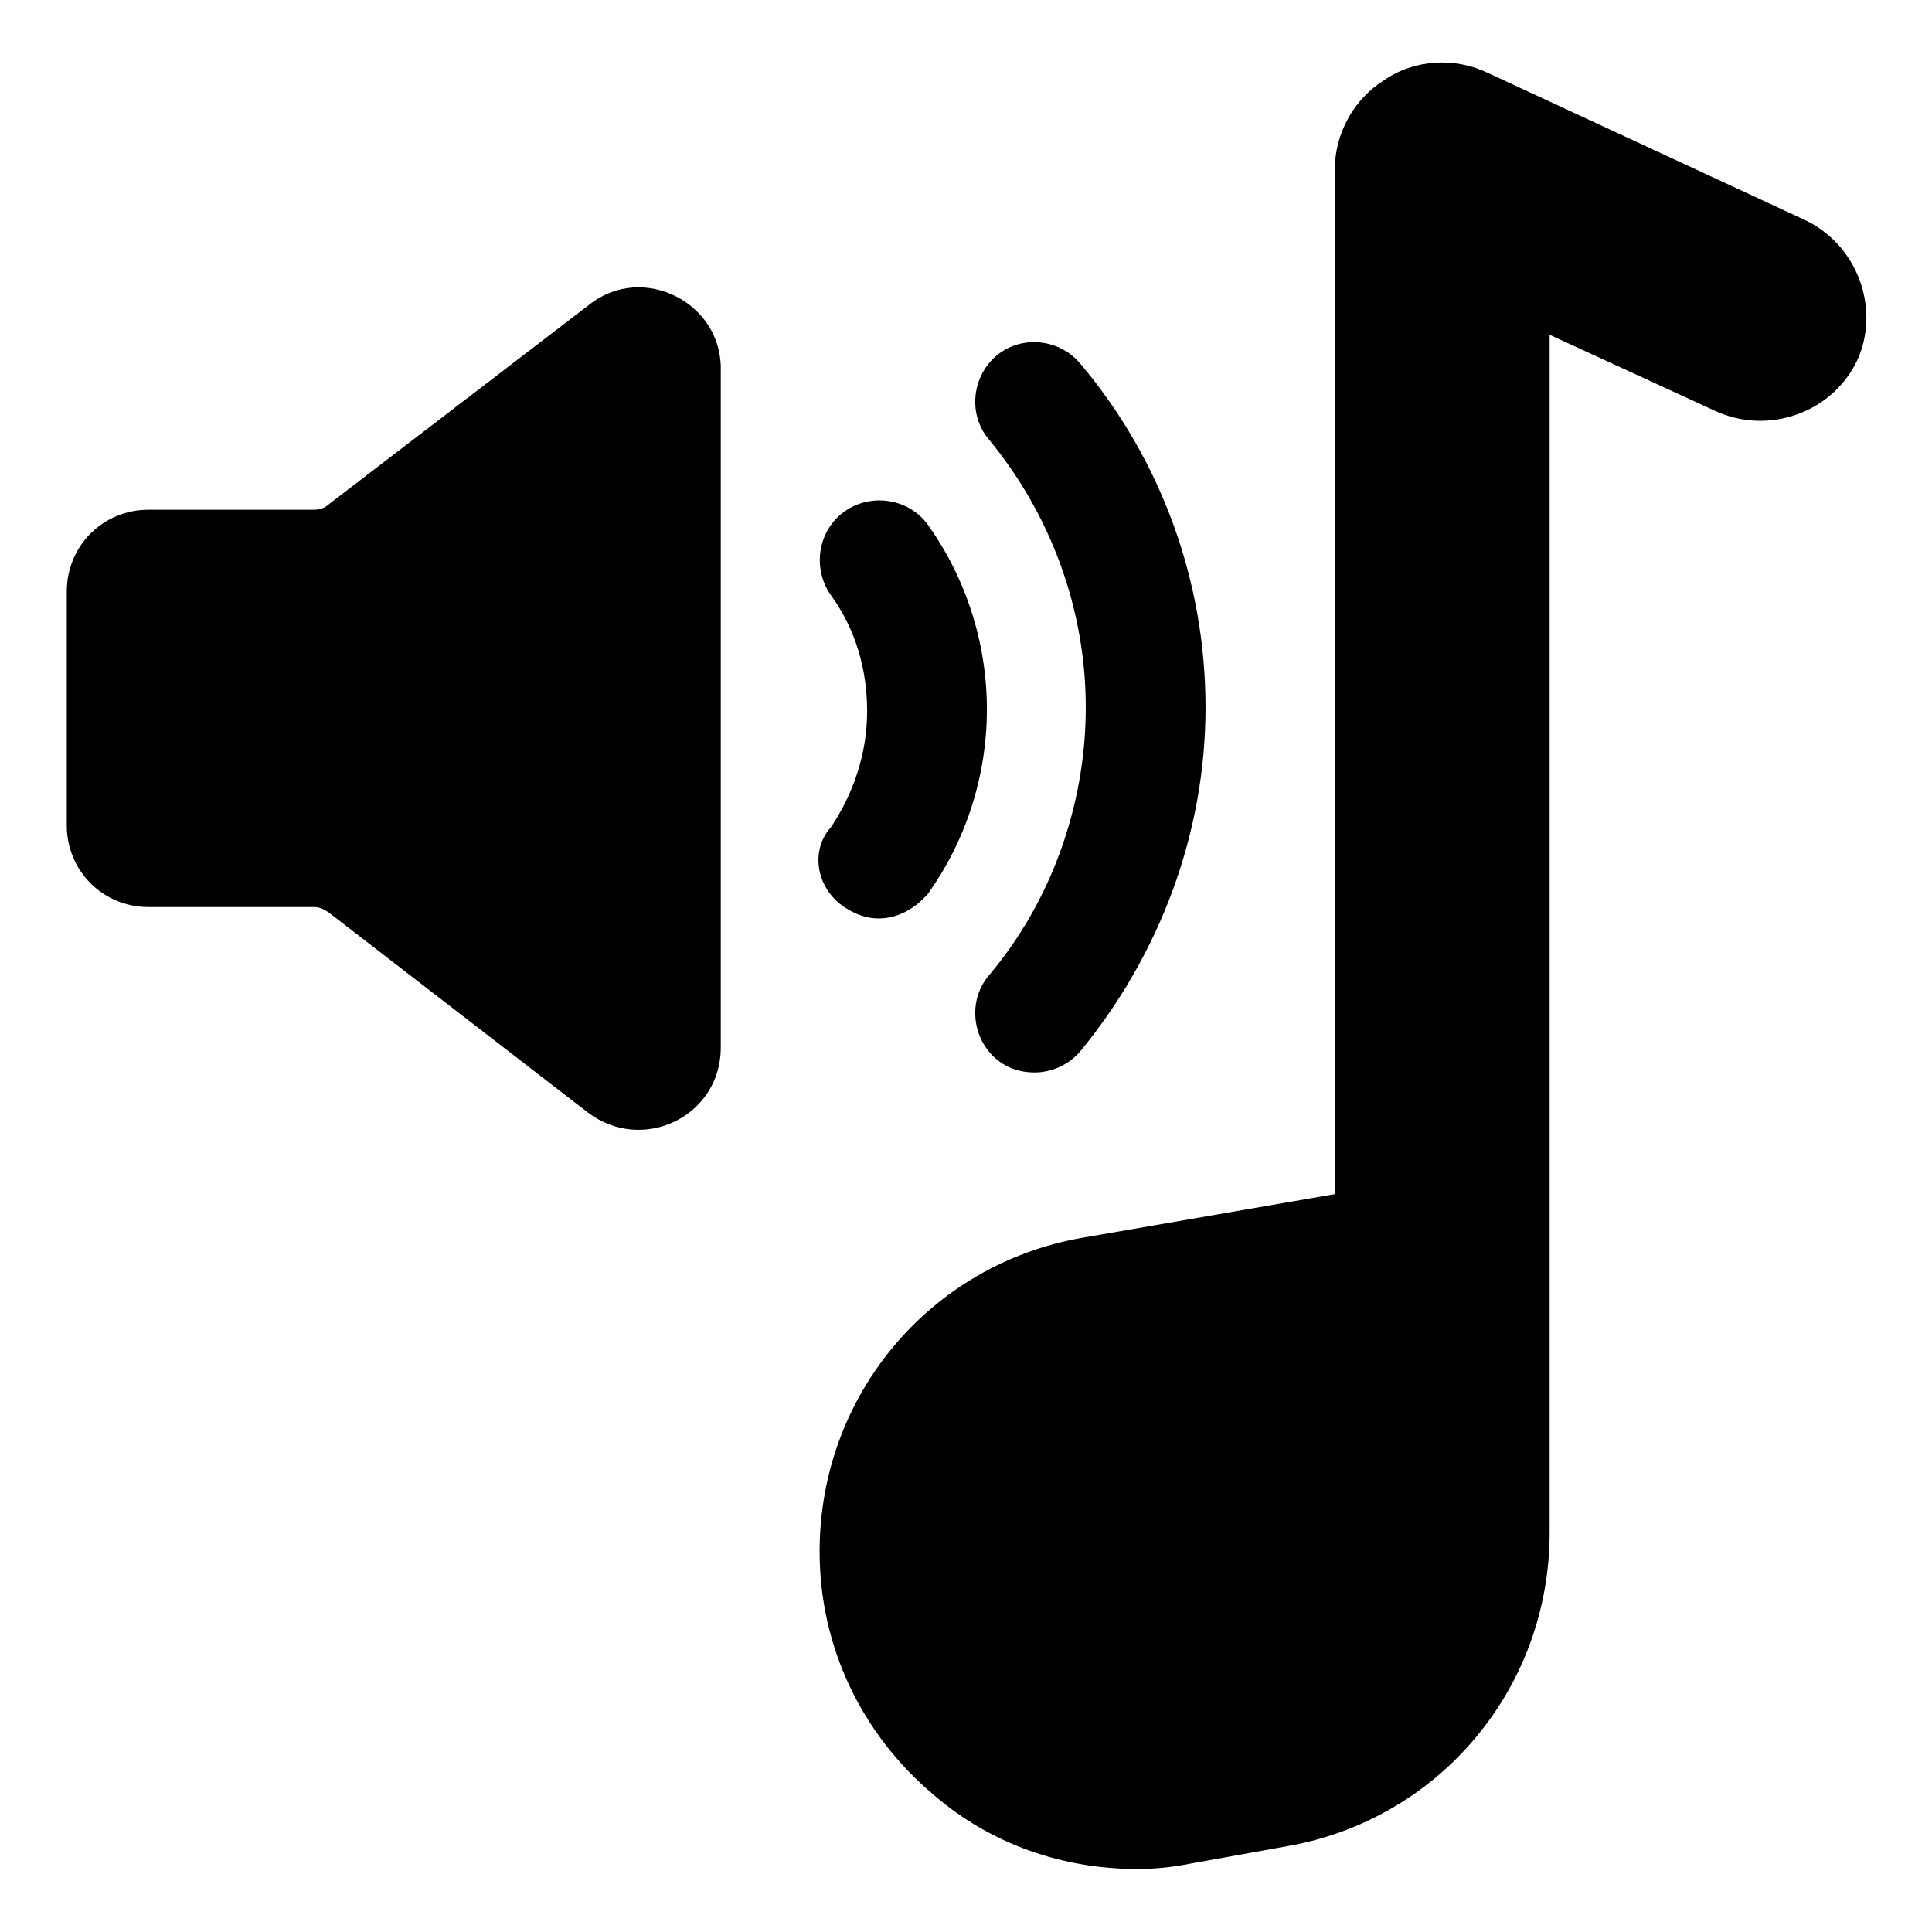 <?xml version="1.0" encoding="UTF-8"?>
<!-- Uploaded to: ICON Repo, www.svgrepo.com, Generator: ICON Repo Mixer Tools -->
<svg fill="#000000" width="800px" height="800px" version="1.1" viewBox="144 144 512 512" xmlns="http://www.w3.org/2000/svg">
 <g>
  <path d="m300.25 224.67-69.023 52.902c-1.008 1.008-2.519 1.512-4.031 1.512h-43.832c-12.09 0-21.664 9.574-21.664 21.664v61.969c0 12.09 9.574 21.664 21.664 21.664h43.832c1.512 0 2.519 0.504 4.031 1.512l68.52 52.898c14.609 11.082 35.266 1.008 35.266-17.129v-179.36c0.504-18.137-20.656-28.715-34.762-17.633z"/>
  <path d="m367.75 384.38c3.023 2.016 6.047 3.023 9.07 3.023 5.039 0 9.574-2.519 13.098-6.551 10.078-14.105 15.617-31.234 15.617-48.871 0-17.633-5.543-34.762-15.617-48.871-5.039-7.055-15.113-8.566-22.168-3.527-7.055 5.039-8.566 15.113-3.527 22.168 6.551 9.07 9.574 19.648 9.574 30.73s-3.527 21.664-9.574 30.73c-5.539 6.055-4.027 16.133 3.527 21.168z"/>
  <path d="m431.74 331.48c0 25.695-9.07 51.387-25.695 71.039-5.543 6.551-4.535 16.625 2.016 22.168 3.023 2.519 6.551 3.527 10.078 3.527 4.535 0 9.07-2.016 12.09-5.543 21.16-25.695 33.25-57.938 33.25-91.191 0-33.25-11.586-65.496-33.25-91.191-5.543-6.551-15.617-7.559-22.168-2.016-6.551 5.543-7.559 15.617-2.016 22.168 16.629 20.152 25.695 45.344 25.695 71.039z"/>
  <path d="m621.68 202-83.633-38.793c-8.566-4.031-19.145-3.527-27.207 2.016-8.062 5.039-13.098 14.105-13.098 23.68v271.55l-67.008 11.586c-40.305 7.055-69.527 41.816-69.527 83.129 0 25.191 11.082 48.367 30.23 64.488 15.113 13.098 34.258 19.648 53.906 19.648 5.039 0 9.574-0.504 14.609-1.512l25.191-4.535c40.305-7.055 69.527-41.816 69.527-83.129v-317.4l43.832 20.152c14.105 6.551 31.234 0.504 37.785-13.602 6.047-13.605 0-30.734-14.609-37.285z"/>
 </g>
</svg>